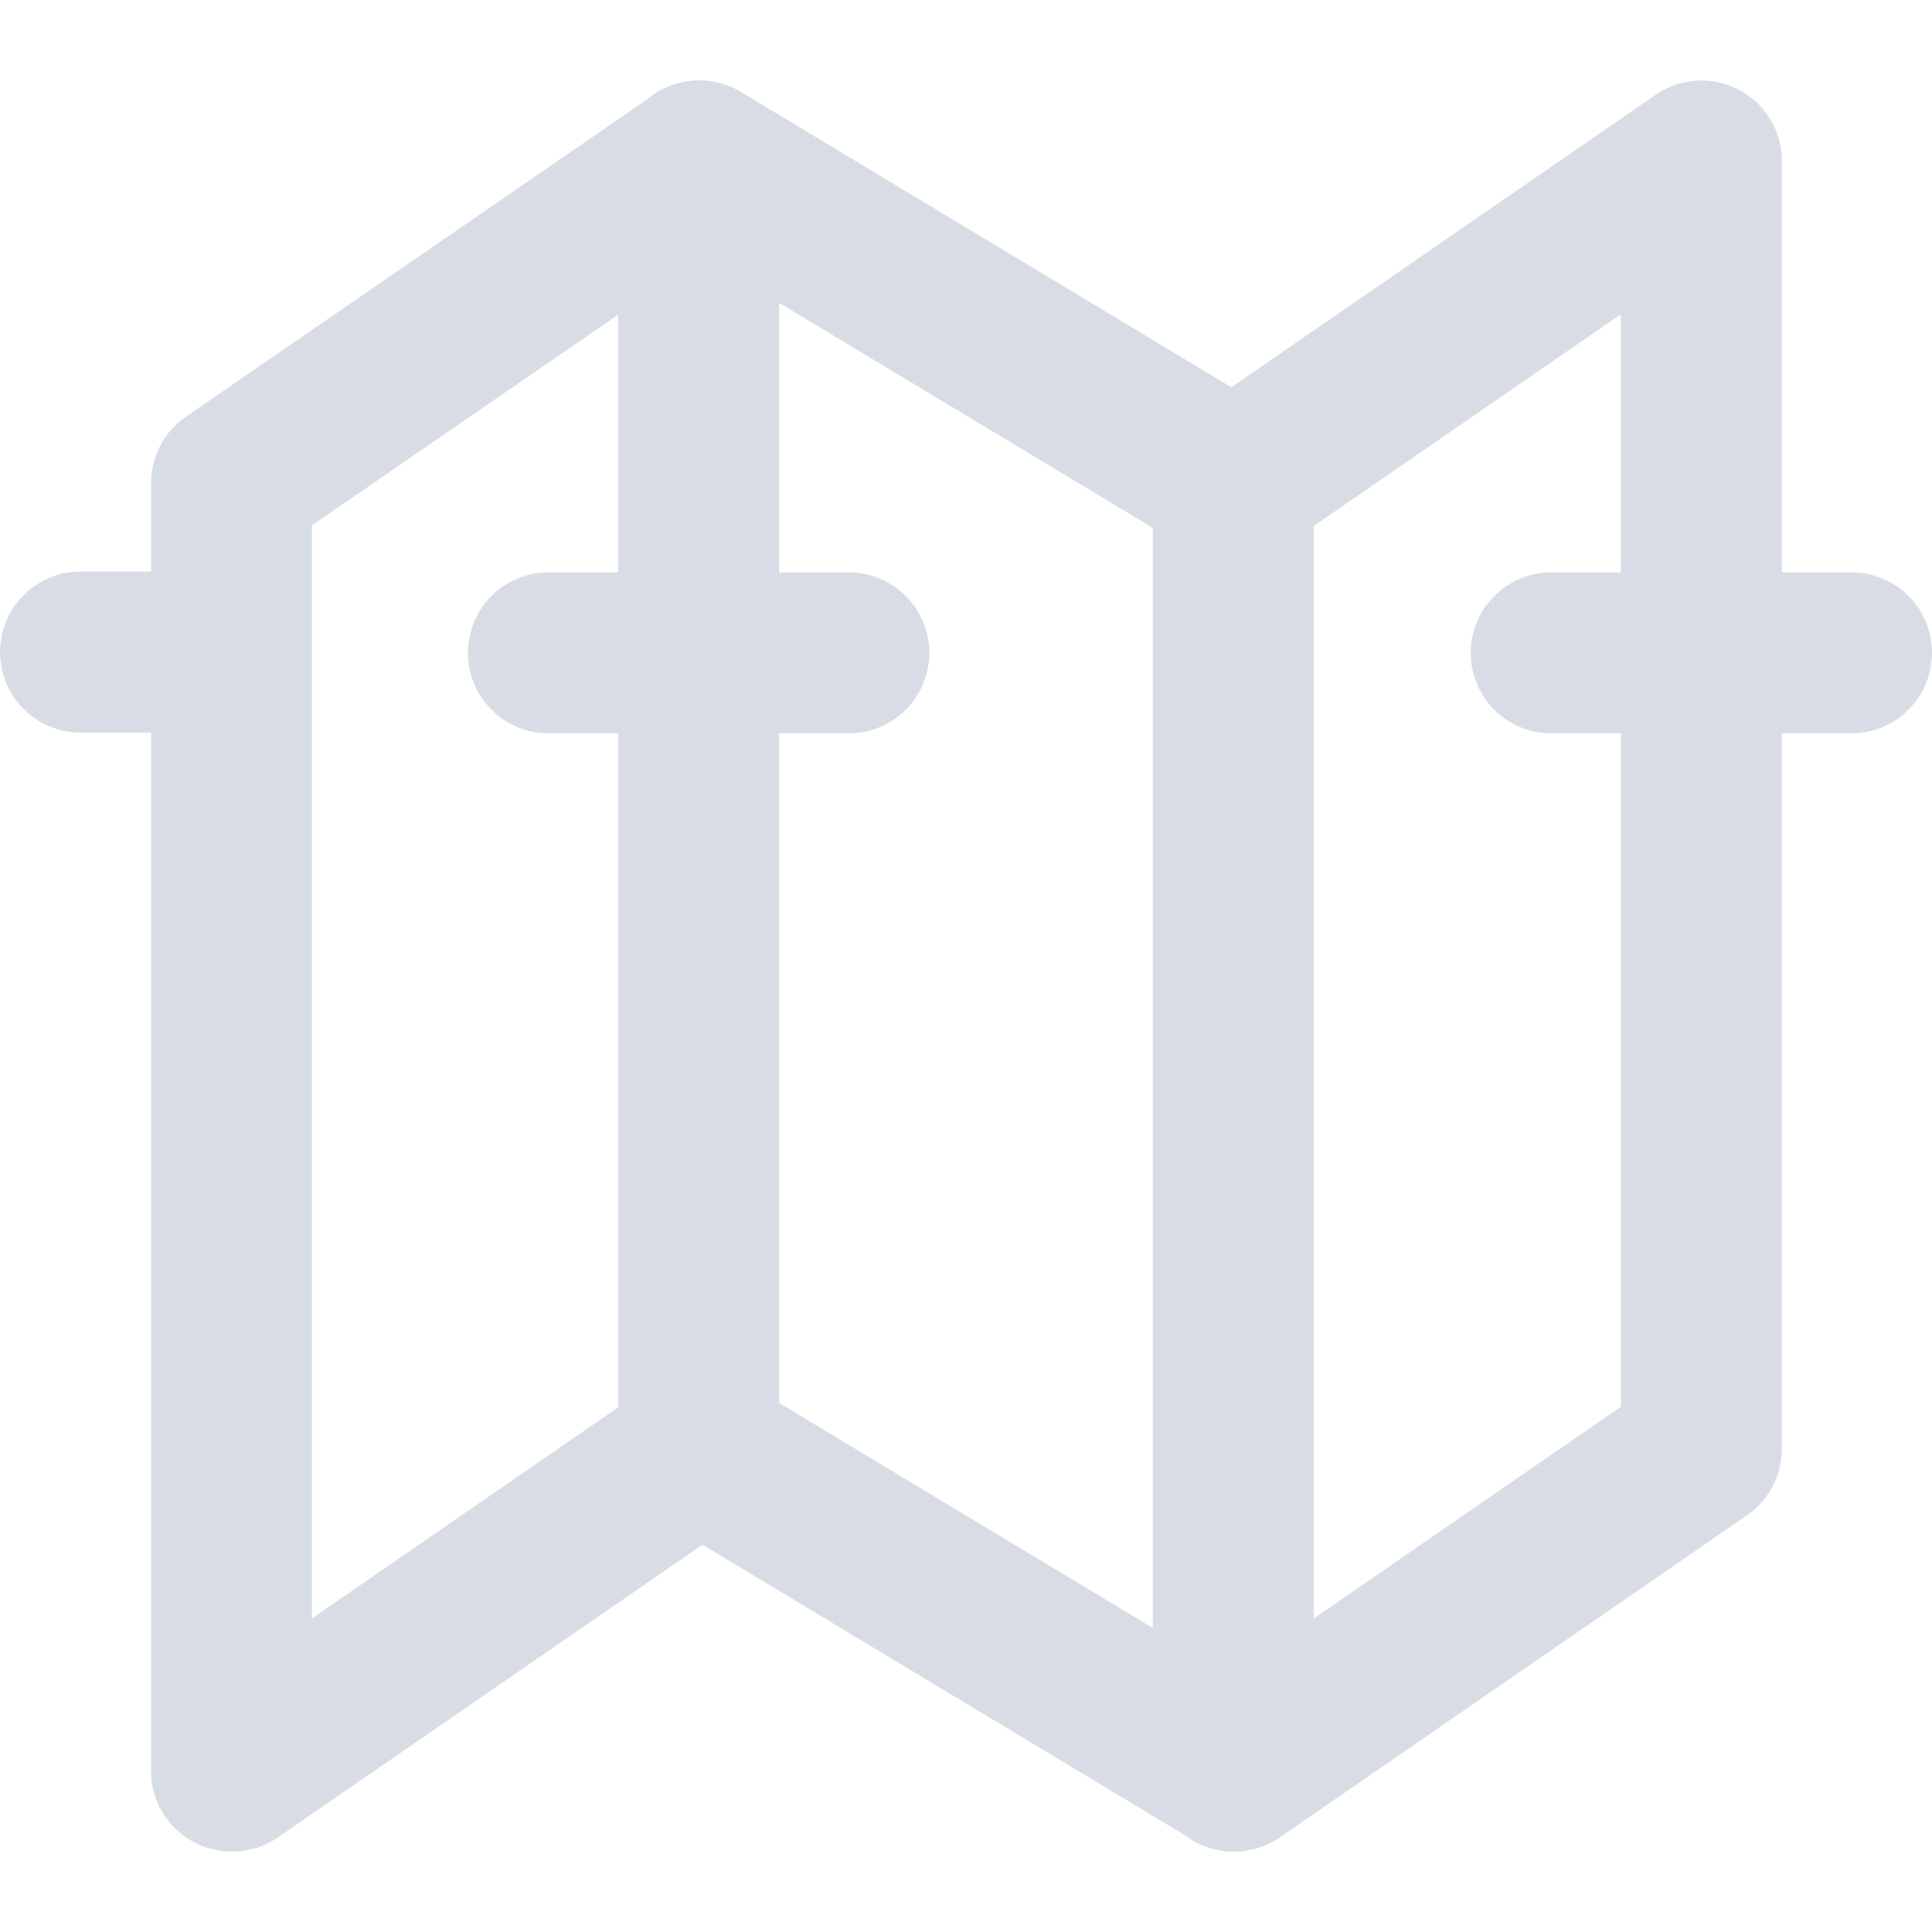 <svg width="24" height="24" viewBox="0 0 24 24" fill="none" xmlns="http://www.w3.org/2000/svg">
<path d="M1 8.1H2.865" stroke="#D8DDE5" stroke-width="2" stroke-linecap="round" stroke-linejoin="round"/>
<path d="M2.876 22V6L8.69 2L15.333 6L21.135 2V18L15.333 22L8.69 18L2.887 22H2.876Z" stroke="#D8DDE5" stroke-width="2" stroke-linecap="round" stroke-linejoin="round"/>
<path d="M8.679 2V18" stroke="#D8DDE5" stroke-width="2" stroke-linecap="round" stroke-linejoin="round"/>
<path d="M6.813 8.11H10.544" stroke="#D8DDE5" stroke-width="2" stroke-linecap="round" stroke-linejoin="round"/>
<path d="M19.27 8.11H23" stroke="#D8DDE5" stroke-width="2" stroke-linecap="round" stroke-linejoin="round"/>
<path d="M15.321 6V22" stroke="#D8DDE5" stroke-width="2" stroke-linecap="round" stroke-linejoin="round"/>
</svg>
